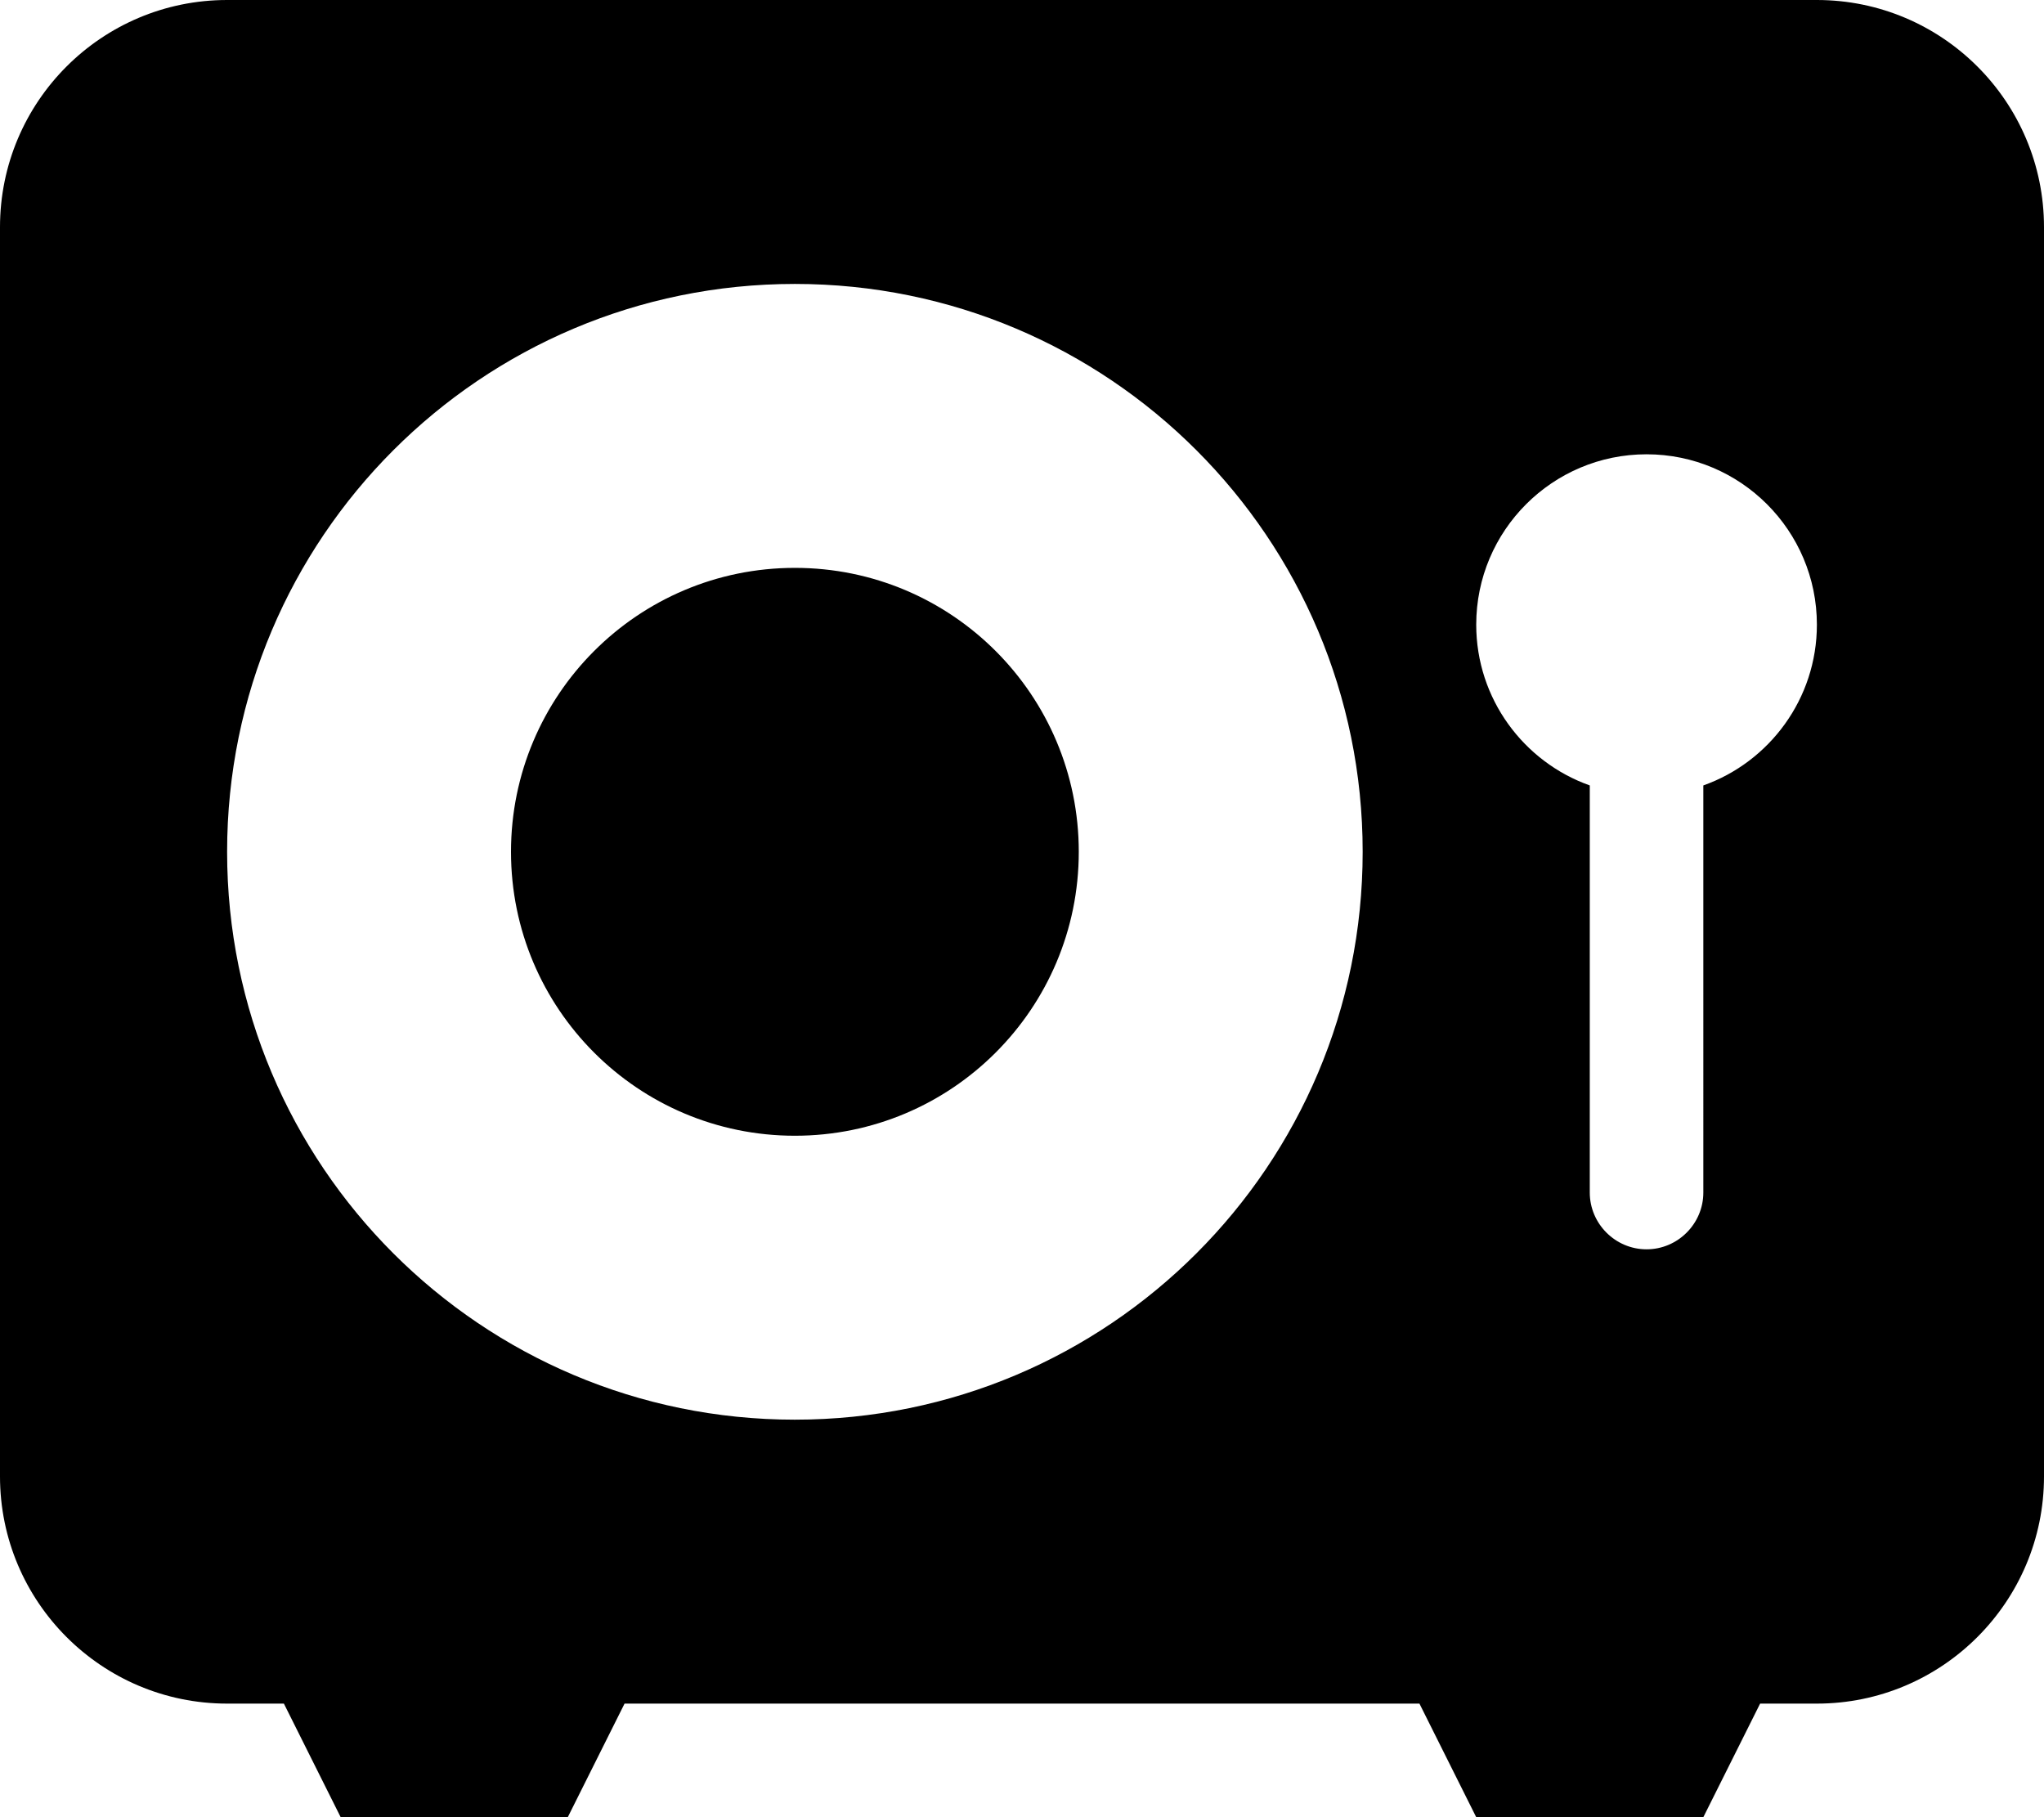 <svg xmlns="http://www.w3.org/2000/svg" viewBox="0 0 576 512"><!--! Font Awesome Free 6.0.0 by @fontawesome - https://fontawesome.com License - https://fontawesome.com/license/free (Icons: CC BY 4.0, Fonts: SIL OFL 1.1, Code: MIT License) Copyright 2022 Fonticons, Inc.--><path d="M144 240c0-44.2 35.8-80 80-80s80 35.8 80 80-35.8 80-80 80-80-35.8-80-80zM512 0c35.3 0 64 28.65 64 64v352c0 35.3-28.7 64-64 64h-16l-16 32h-64l-16-32H176l-16 32H96l-16-32H64c-35.35 0-64-28.7-64-64V64C0 28.65 28.65 0 64 0h448zM224 400c88.4 0 160-71.6 160-160S312.4 80 224 80 64 151.6 64 240s71.6 160 160 160zm256-178.7c18.6-6.6 32-24.4 32-45.3 0-26.5-21.5-48-48-48s-48 21.5-48 48c0 20.9 13.4 38.7 32 45.3V336c0 8.8 7.2 16 16 16s16-7.2 16-16V221.3z"/></svg>